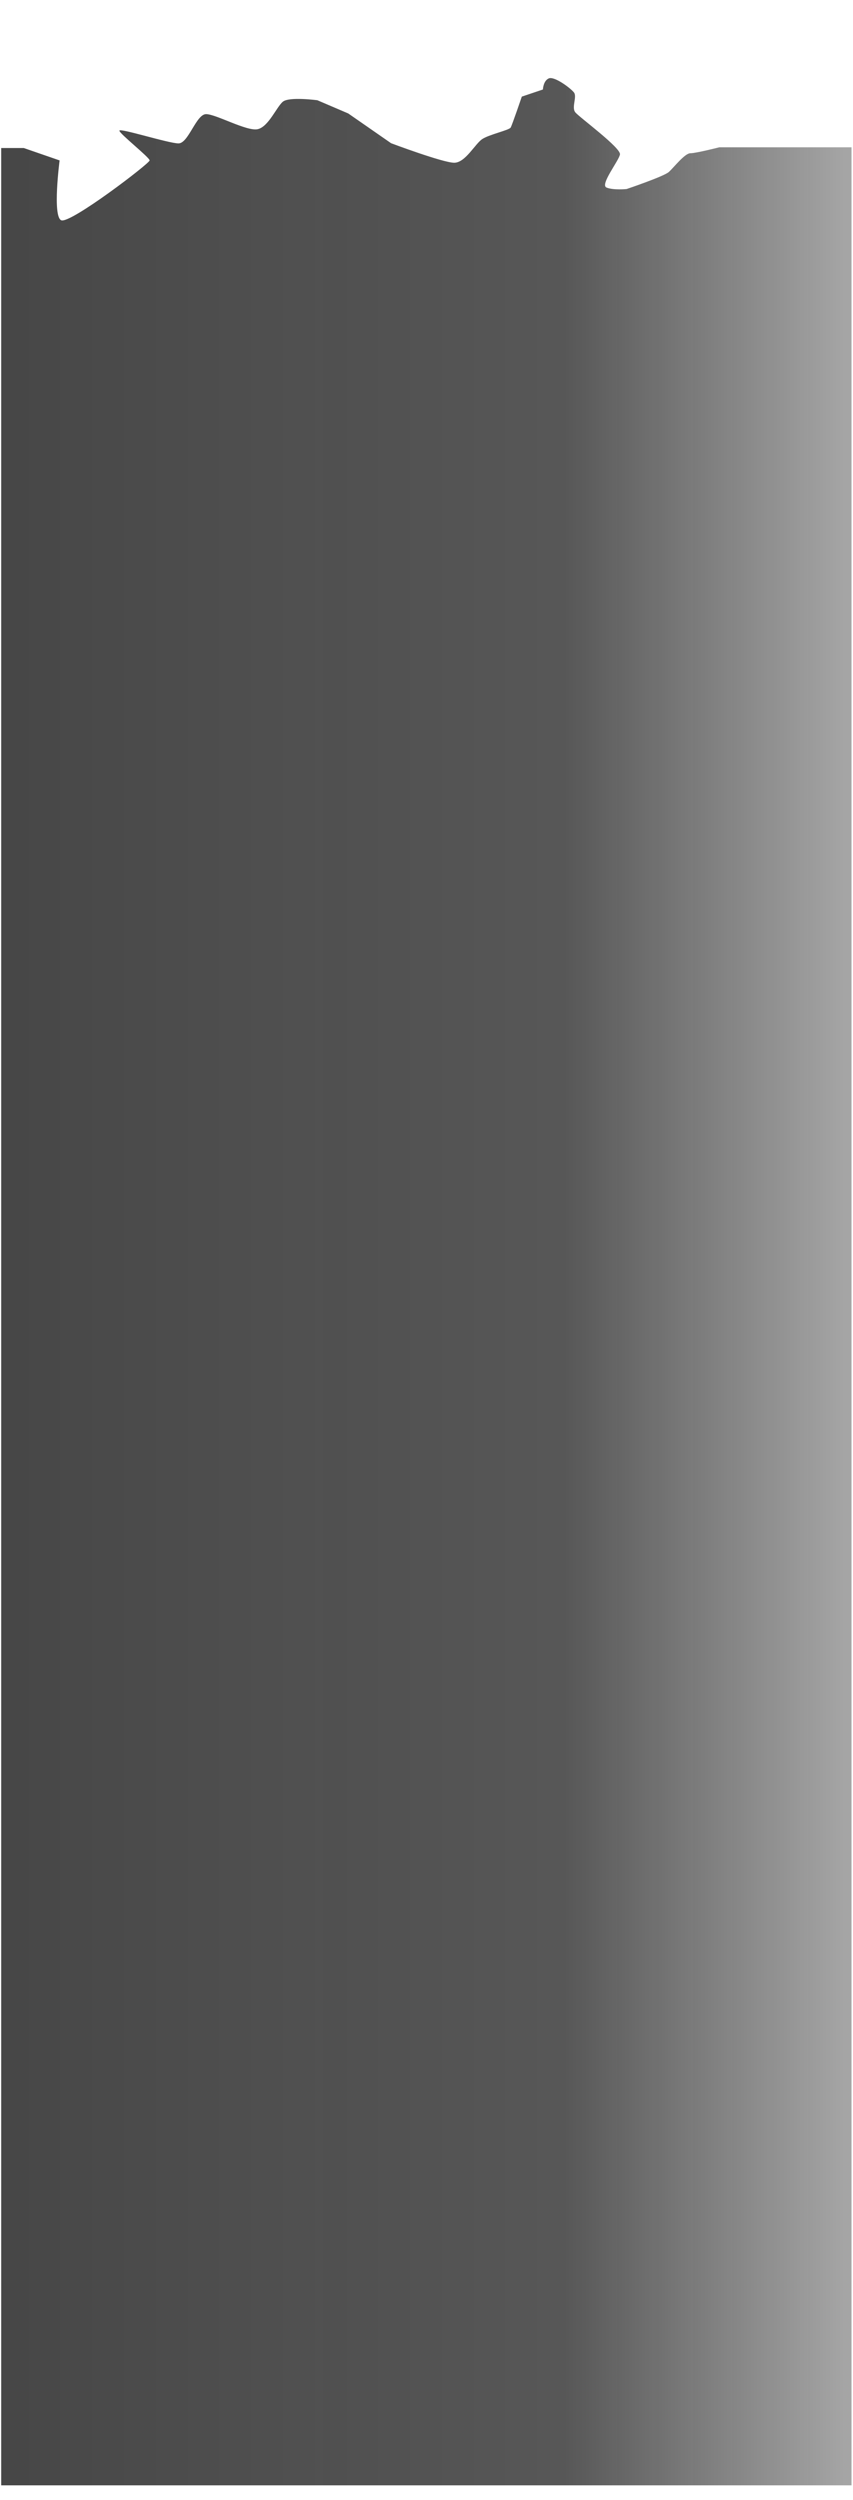 <svg width="321" height="940" viewBox="0 5.5 321 940" fill="none" xmlns="http://www.w3.org/2000/svg">
    <g clip-path="url(#clip0_431_29913)">
        <path d="M22.432 65.823L8.945 61.154H0.383L-0.555 940H320.445L320.445 60.882L270.682 60.882C270.682 60.882 261.932 63.12 259.807 63.12C257.682 63.12 253.557 68.496 251.682 70.175C249.807 71.853 235.807 76.579 235.807 76.579C235.807 76.579 230.807 77.076 228.244 76.019C225.682 74.962 232.841 66.055 233.307 63.585C233.772 61.115 217.994 49.596 216.494 47.731C214.994 45.866 217.244 41.887 215.994 40.271C214.744 38.654 208.578 34.039 206.494 34.986C204.41 35.933 204.307 39.152 204.307 39.152L196.369 41.825C196.369 41.825 192.744 52.456 192.182 53.451C191.619 54.446 184.307 56 181.557 57.741C178.807 59.481 175.168 66.693 170.932 66.693C166.695 66.693 147.182 59.357 147.182 59.357L131.057 48.166L119.432 43.193C119.432 43.193 108.807 41.763 106.432 43.752C104.057 45.742 101.057 53.14 96.994 54.073C92.932 55.005 81.293 48.415 77.557 48.415C73.82 48.415 70.918 59.419 67.182 59.419C63.445 59.419 44.932 53.513 44.932 54.632C44.932 55.752 56.307 64.704 56.307 65.823C56.307 66.942 26.447 89.734 23.057 88.329C19.666 86.924 22.432 65.823 22.432 65.823Z" fill="url(#paint0_linear_431_29913)" />
    </g>
    <defs>
        <linearGradient id="paint0_linear_431_29913" x1="-0.555" y1="940" x2="320.445" y2="940" gradientUnits="userSpaceOnUse">
            <stop stop-color="#161616" stop-opacity="0.79" />
            <stop offset="0.665" stop-color="#161616" stop-opacity="0.72" />
            <stop offset="1" stop-color="#161616" stop-opacity="0.38" />
        </linearGradient>
        <clipPath id="clip0_431_29913">
            <rect width="320" height="940" fill="white" transform="translate(0.445)" />
        </clipPath>
    </defs>
</svg>
